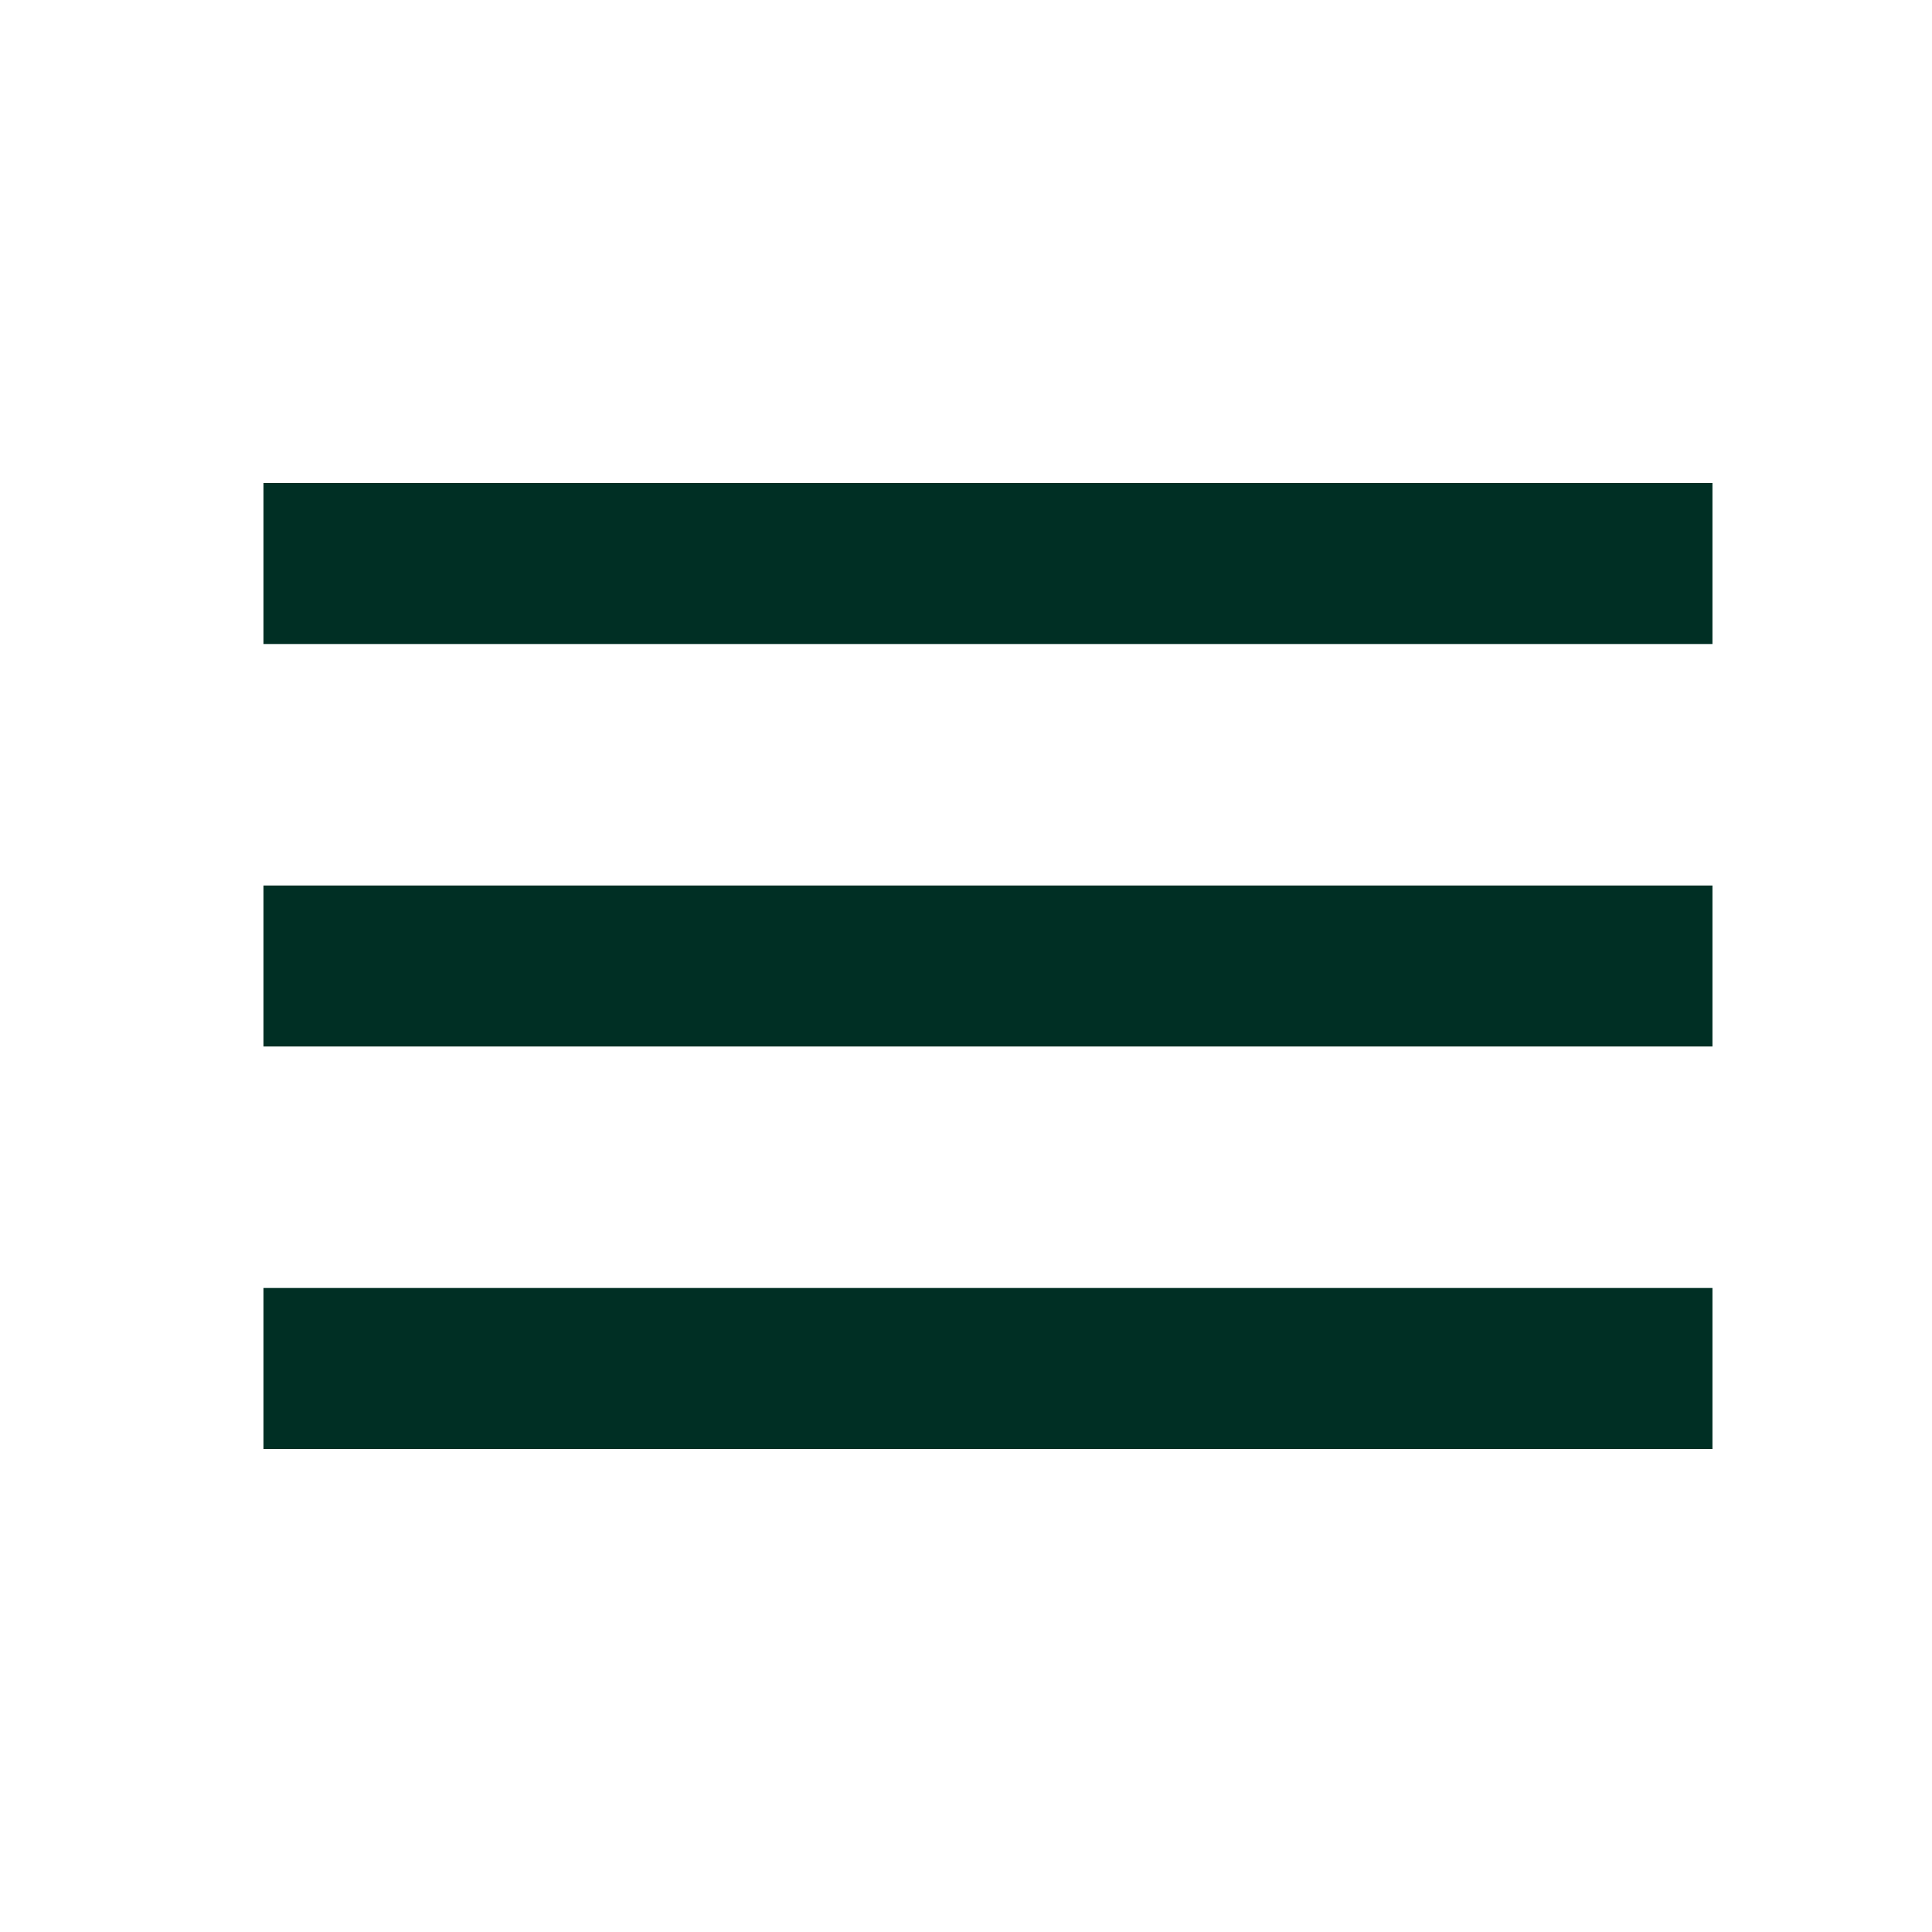<?xml version="1.0" encoding="utf-8"?>
<svg xmlns="http://www.w3.org/2000/svg" fill="none" height="100%" overflow="visible" preserveAspectRatio="none" style="display: block;" viewBox="0 0 44 44" width="100%">
<g id="Menu icon">
<path d="M6 11H39V14.667H6V11ZM6 20.167H39V23.833H6V20.167ZM6 29.333H39V33H6V29.333Z" fill="#002F24" id="Vector"/>
</g>
</svg>